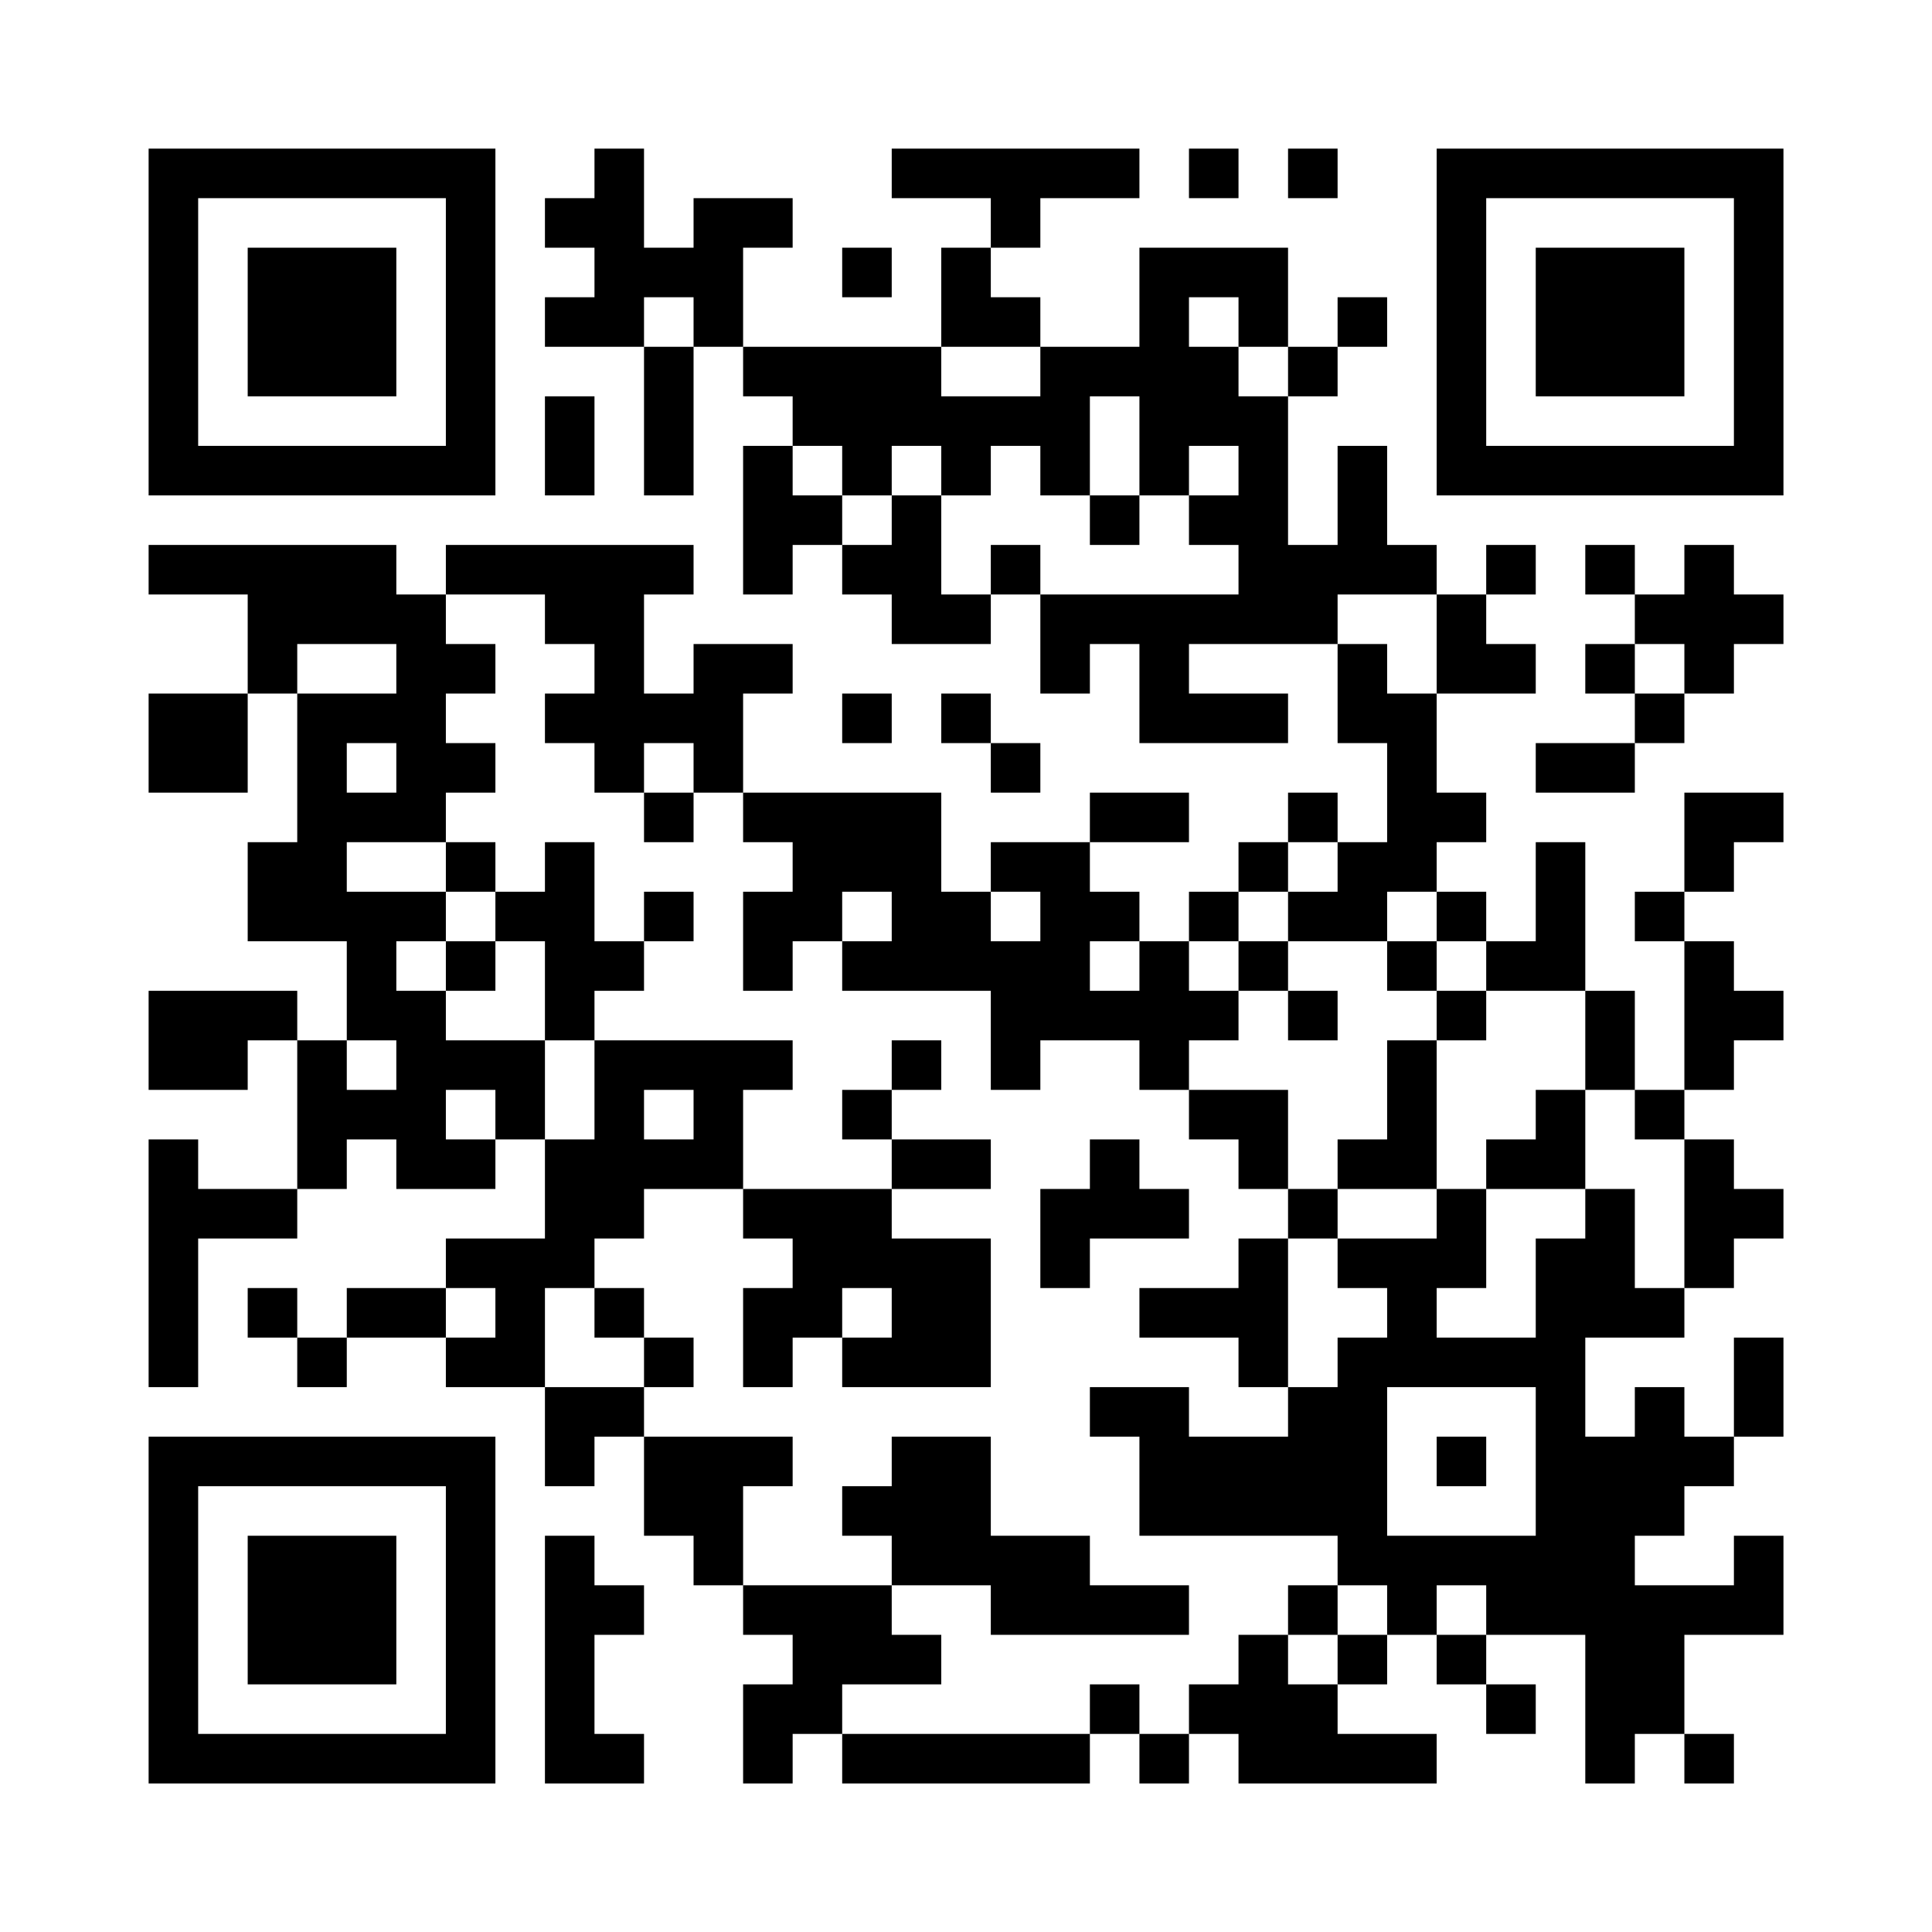 <?xml version="1.0" encoding="UTF-8"?>
<svg xmlns="http://www.w3.org/2000/svg" version="1.1" width="500" height="500" viewBox="0 0 500 500"><rect x="0" y="0" width="500" height="500" fill="#ffffff"/><g transform="scale(12.821)"><g transform="translate(3,3)"><path fill-rule="evenodd" d="M9 0L9 1L8 1L8 2L9 2L9 3L8 3L8 4L10 4L10 7L11 7L11 4L12 4L12 5L13 5L13 6L12 6L12 9L13 9L13 8L14 8L14 9L15 9L15 10L17 10L17 9L18 9L18 11L19 11L19 10L20 10L20 12L23 12L23 11L21 11L21 10L24 10L24 12L25 12L25 14L24 14L24 13L23 13L23 14L22 14L22 15L21 15L21 16L20 16L20 15L19 15L19 14L21 14L21 13L19 13L19 14L17 14L17 15L16 15L16 13L12 13L12 11L13 11L13 10L11 10L11 11L10 11L10 9L11 9L11 8L6 8L6 9L5 9L5 8L0 8L0 9L2 9L2 11L0 11L0 13L2 13L2 11L3 11L3 14L2 14L2 16L4 16L4 18L3 18L3 17L0 17L0 19L2 19L2 18L3 18L3 21L1 21L1 20L0 20L0 25L1 25L1 22L3 22L3 21L4 21L4 20L5 20L5 21L7 21L7 20L8 20L8 22L6 22L6 23L4 23L4 24L3 24L3 23L2 23L2 24L3 24L3 25L4 25L4 24L6 24L6 25L8 25L8 27L9 27L9 26L10 26L10 28L11 28L11 29L12 29L12 30L13 30L13 31L12 31L12 33L13 33L13 32L14 32L14 33L19 33L19 32L20 32L20 33L21 33L21 32L22 32L22 33L26 33L26 32L24 32L24 31L25 31L25 30L26 30L26 31L27 31L27 32L28 32L28 31L27 31L27 30L29 30L29 33L30 33L30 32L31 32L31 33L32 33L32 32L31 32L31 30L33 30L33 28L32 28L32 29L30 29L30 28L31 28L31 27L32 27L32 26L33 26L33 24L32 24L32 26L31 26L31 25L30 25L30 26L29 26L29 24L31 24L31 23L32 23L32 22L33 22L33 21L32 21L32 20L31 20L31 19L32 19L32 18L33 18L33 17L32 17L32 16L31 16L31 15L32 15L32 14L33 14L33 13L31 13L31 15L30 15L30 16L31 16L31 19L30 19L30 17L29 17L29 14L28 14L28 16L27 16L27 15L26 15L26 14L27 14L27 13L26 13L26 11L28 11L28 10L27 10L27 9L28 9L28 8L27 8L27 9L26 9L26 8L25 8L25 6L24 6L24 8L23 8L23 5L24 5L24 4L25 4L25 3L24 3L24 4L23 4L23 2L20 2L20 4L18 4L18 3L17 3L17 2L18 2L18 1L20 1L20 0L15 0L15 1L17 1L17 2L16 2L16 4L12 4L12 2L13 2L13 1L11 1L11 2L10 2L10 0ZM21 0L21 1L22 1L22 0ZM23 0L23 1L24 1L24 0ZM14 2L14 3L15 3L15 2ZM10 3L10 4L11 4L11 3ZM21 3L21 4L22 4L22 5L23 5L23 4L22 4L22 3ZM16 4L16 5L18 5L18 4ZM8 5L8 7L9 7L9 5ZM19 5L19 7L18 7L18 6L17 6L17 7L16 7L16 6L15 6L15 7L14 7L14 6L13 6L13 7L14 7L14 8L15 8L15 7L16 7L16 9L17 9L17 8L18 8L18 9L22 9L22 8L21 8L21 7L22 7L22 6L21 6L21 7L20 7L20 5ZM19 7L19 8L20 8L20 7ZM29 8L29 9L30 9L30 10L29 10L29 11L30 11L30 12L28 12L28 13L30 13L30 12L31 12L31 11L32 11L32 10L33 10L33 9L32 9L32 8L31 8L31 9L30 9L30 8ZM6 9L6 10L7 10L7 11L6 11L6 12L7 12L7 13L6 13L6 14L4 14L4 15L6 15L6 16L5 16L5 17L6 17L6 18L8 18L8 20L9 20L9 18L13 18L13 19L12 19L12 21L10 21L10 22L9 22L9 23L8 23L8 25L10 25L10 26L13 26L13 27L12 27L12 29L15 29L15 30L16 30L16 31L14 31L14 32L19 32L19 31L20 31L20 32L21 32L21 31L22 31L22 30L23 30L23 31L24 31L24 30L25 30L25 29L24 29L24 28L20 28L20 26L19 26L19 25L21 25L21 26L23 26L23 25L24 25L24 24L25 24L25 23L24 23L24 22L26 22L26 21L27 21L27 23L26 23L26 24L28 24L28 22L29 22L29 21L30 21L30 23L31 23L31 20L30 20L30 19L29 19L29 17L27 17L27 16L26 16L26 15L25 15L25 16L23 16L23 15L24 15L24 14L23 14L23 15L22 15L22 16L21 16L21 17L22 17L22 18L21 18L21 19L20 19L20 18L18 18L18 19L17 19L17 17L14 17L14 16L15 16L15 15L14 15L14 16L13 16L13 17L12 17L12 15L13 15L13 14L12 14L12 13L11 13L11 12L10 12L10 13L9 13L9 12L8 12L8 11L9 11L9 10L8 10L8 9ZM24 9L24 10L25 10L25 11L26 11L26 9ZM3 10L3 11L5 11L5 10ZM30 10L30 11L31 11L31 10ZM14 11L14 12L15 12L15 11ZM16 11L16 12L17 12L17 13L18 13L18 12L17 12L17 11ZM4 12L4 13L5 13L5 12ZM10 13L10 14L11 14L11 13ZM6 14L6 15L7 15L7 16L6 16L6 17L7 17L7 16L8 16L8 18L9 18L9 17L10 17L10 16L11 16L11 15L10 15L10 16L9 16L9 14L8 14L8 15L7 15L7 14ZM17 15L17 16L18 16L18 15ZM19 16L19 17L20 17L20 16ZM22 16L22 17L23 17L23 18L24 18L24 17L23 17L23 16ZM25 16L25 17L26 17L26 18L25 18L25 20L24 20L24 21L23 21L23 19L21 19L21 20L22 20L22 21L23 21L23 22L22 22L22 23L20 23L20 24L22 24L22 25L23 25L23 22L24 22L24 21L26 21L26 18L27 18L27 17L26 17L26 16ZM4 18L4 19L5 19L5 18ZM15 18L15 19L14 19L14 20L15 20L15 21L12 21L12 22L13 22L13 23L12 23L12 25L13 25L13 24L14 24L14 25L17 25L17 22L15 22L15 21L17 21L17 20L15 20L15 19L16 19L16 18ZM6 19L6 20L7 20L7 19ZM10 19L10 20L11 20L11 19ZM28 19L28 20L27 20L27 21L29 21L29 19ZM19 20L19 21L18 21L18 23L19 23L19 22L21 22L21 21L20 21L20 20ZM6 23L6 24L7 24L7 23ZM9 23L9 24L10 24L10 25L11 25L11 24L10 24L10 23ZM14 23L14 24L15 24L15 23ZM25 25L25 28L28 28L28 25ZM15 26L15 27L14 27L14 28L15 28L15 29L17 29L17 30L21 30L21 29L19 29L19 28L17 28L17 26ZM26 26L26 27L27 27L27 26ZM8 28L8 33L10 33L10 32L9 32L9 30L10 30L10 29L9 29L9 28ZM23 29L23 30L24 30L24 29ZM26 29L26 30L27 30L27 29ZM0 0L0 7L7 7L7 0ZM1 1L1 6L6 6L6 1ZM2 2L2 5L5 5L5 2ZM26 0L26 7L33 7L33 0ZM27 1L27 6L32 6L32 1ZM28 2L28 5L31 5L31 2ZM0 26L0 33L7 33L7 26ZM1 27L1 32L6 32L6 27ZM2 28L2 31L5 31L5 28Z" fill="#000000"/></g></g></svg>
